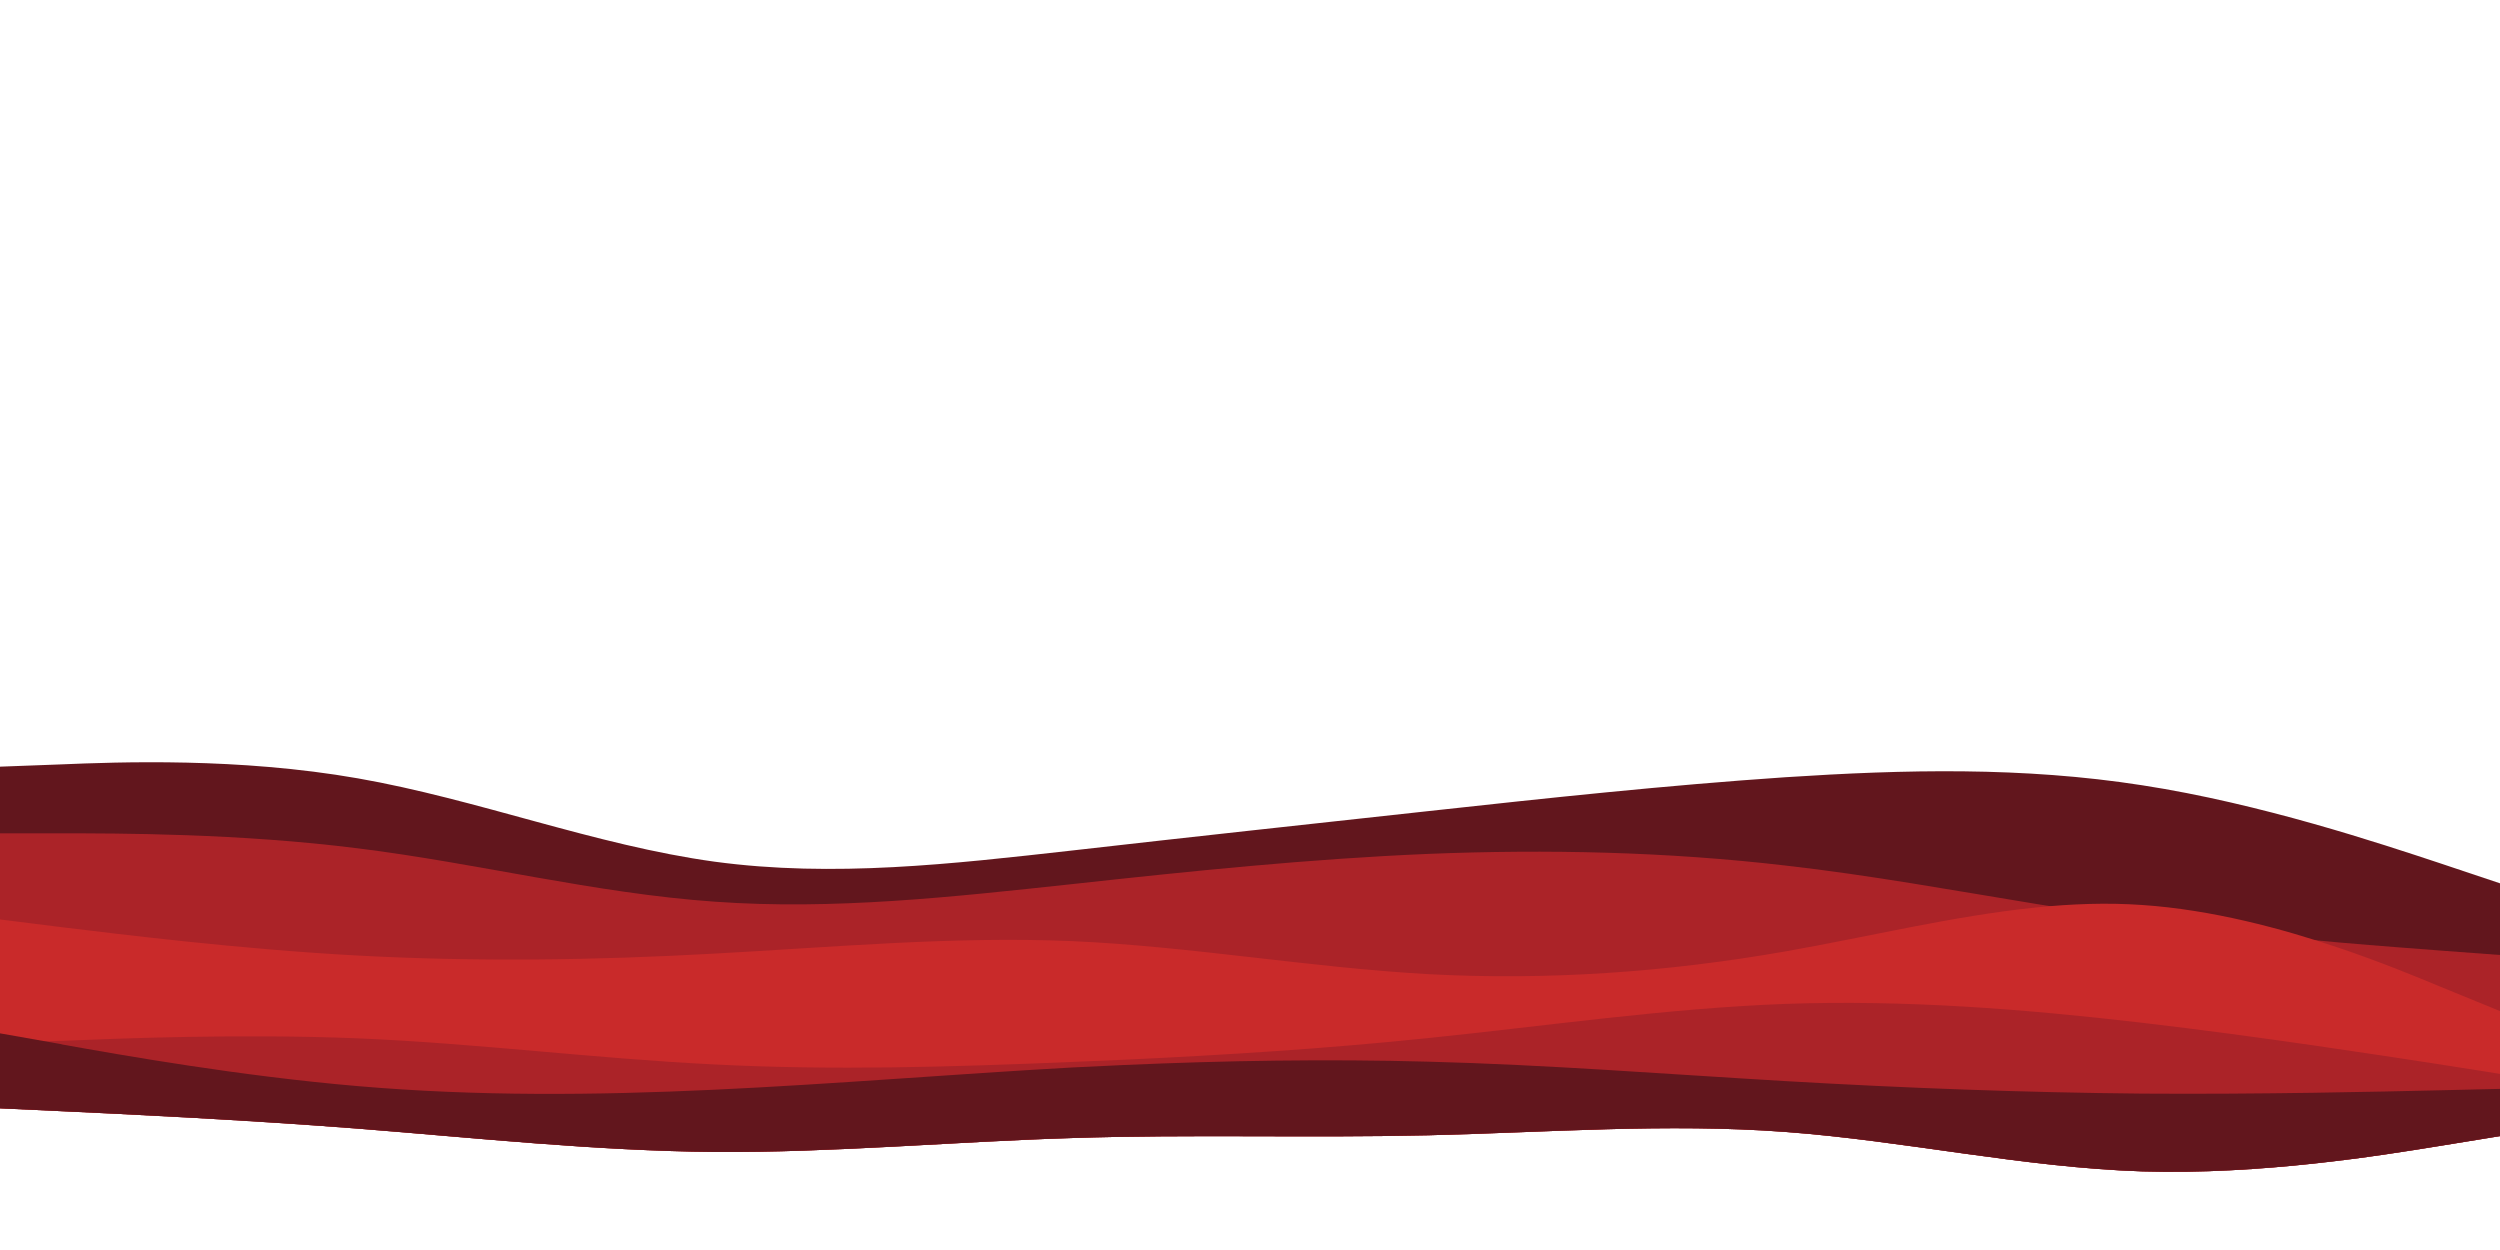 <?xml version="1.0" encoding="UTF-8"?>
<svg id="visual" xmlns="http://www.w3.org/2000/svg" version="1.1" viewBox="0 0 900 450">
  <defs>
    <style>
      .cls-1 {
        fill: #c92a2a;
      }

      .cls-1, .cls-2, .cls-3 {
        stroke-width: 0px;
      }

      .cls-2 {
        fill: #ab2328;
      }

      .cls-3 {
        fill: #62161d;
      }
    </style>
  </defs>
  <path class="cls-3" d="M900,318v91l-21.5,3.5c-21.5,3.5-64.5,10.5-107.3,9.2-42.9-1.4-85.5-11-128.4-14.2-42.8-3.2-85.8.2-128.6,1.2-42.9,1-85.5-.4-128.4,1-42.8,1.3-85.8,5.3-128.6,5-42.9-.4-85.5-5-128.4-8.4-42.8-3.3-85.8-5.3-107.3-6.3L0,399v-123l21.5-.8c21.5-.9,64.5-2.5,107.3,5,42.9,7.5,85.5,24.1,128.4,30,42.8,5.8,85.8.8,128.6-4,42.9-4.9,85.5-9.5,128.4-14.2,42.8-4.7,85.8-9.3,128.6-12.2,42.9-2.8,85.5-3.8,128.4,2.9,42.8,6.6,85.8,21,107.3,28.1l21.5,7.2h0Z"/>
  <path class="cls-2" d="M900,343.9v60.2l-21.5,3.3c-21.5,3.3-64.5,10-107.3,8.8-42.9-1.3-85.5-10.5-128.4-13.6-42.8-3.1-85.8.2-128.6,1.1-42.9,1-85.5-.4-128.4,1-42.8,1.2-85.8,5.1-128.6,4.8-42.9-.4-85.5-4.8-128.4-8-42.8-3.2-85.8-5.1-107.3-6L0,394.5v-94.5h21.5c21.5,0,64.5,0,107.3,5.4,42.9,5.3,85.5,16.2,128.4,19.2,42.8,3.1,85.8-1.7,128.6-6.3,42.9-4.7,85.5-9.1,128.4-10.9,42.8-1.7,85.8-.8,128.6,4.2,30.1,3.4,60.1,8.9,90.1,13.8,12.8,2.1,25.5,4.2,38.3,6,25,3.5,50.1,6.1,71,7.9,14.8,1.3,27.4,2.2,36.3,2.9l21.5,1.6h0Z"/>
  <path class="cls-1" d="M900,364v45l-21.5,3.5c-21.5,3.5-64.5,10.5-107.3,9.2-42.9-1.4-85.5-11-128.4-14.2-42.8-3.2-85.8.2-128.6,1.2-42.9,1-85.5-.4-128.4,1-42.8,1.3-85.8,5.3-128.6,5-42.9-.4-85.5-5-128.4-8.4-42.8-3.3-85.8-5.3-107.3-6.3L0,399v-68l21.5,2.7c21.5,2.6,64.5,8,107.3,10.3,42.9,2.3,85.5,1.7,128.4-.7,42.8-2.3,85.8-6.3,128.6-4.5,42.9,1.9,85.5,9.5,128.4,11.9,42.8,2.3,85.8-.7,128.6-8.2,30.1-5.3,60-12.7,90.1-15.8,12.8-1.3,25.5-1.8,38.3-.9,25,1.7,50.1,8.4,71,15.5,14.8,5,27.4,10.2,36.3,13.9l21.5,8.8Z"/>
  <path class="cls-2" d="M900,386.5v18.2l-21.5,3.2c-21.5,3.2-64.5,9.6-107.3,8.4-42.9-1.3-85.5-10-128.4-12.9-42.8-2.9-85.8.2-128.6,1.1-42.9.9-85.5-.4-128.4.9-42.8,1.2-85.8,4.8-128.6,4.5-42.9-.4-85.5-4.5-128.4-7.6-42.8-3-85.8-4.8-107.3-5.7L0,395.6v-20l21.5-.9h.8c21.8-.9,64.2-2.6,106.5-.9,42.9,1.8,85.5,7.3,128.4,9.4,42.8,2.2,85.8.9,128.6-.9,6.3-.3,12.6-.5,18.9-.8,36.5-1.7,72.9-4,109.5-7.8,42.8-4.4,85.8-10.7,128.6-12.3,42.9-1.5,85.5,1.8,128.4,6.8,42.8,5,85.8,11.7,107.3,15l21.5,3.4h0Z"/>
  <path class="cls-3" d="M900,392v17l-21.5,3.5c-21.5,3.5-64.5,10.5-107.3,9.2-42.9-1.4-85.5-11-128.4-14.2-42.8-3.2-85.8.2-128.6,1.2-42.9,1-85.5-.4-128.4,1-42.8,1.3-85.8,5.3-128.6,5-42.9-.4-85.5-5-128.4-8.4-42.8-3.3-85.8-5.3-107.3-6.3L0,399v-27l21.5,3.8c.3,0,.6.1.8.2,21.8,3.9,64.2,11.4,106.5,15,42.9,3.7,85.5,3.3,128.4,1.3,42.8-2,85.8-5.6,128.6-8,6.3-.3,12.6-.6,18.9-.9,36.5-1.6,72.9-2.2,109.5-1.2,42.8,1.1,85.8,4.5,128.6,7,42.9,2.5,85.5,4.1,128.4,4.5,42.8.3,85.8-.7,107.3-1.2l21.5-.5h0Z"/>
</svg>